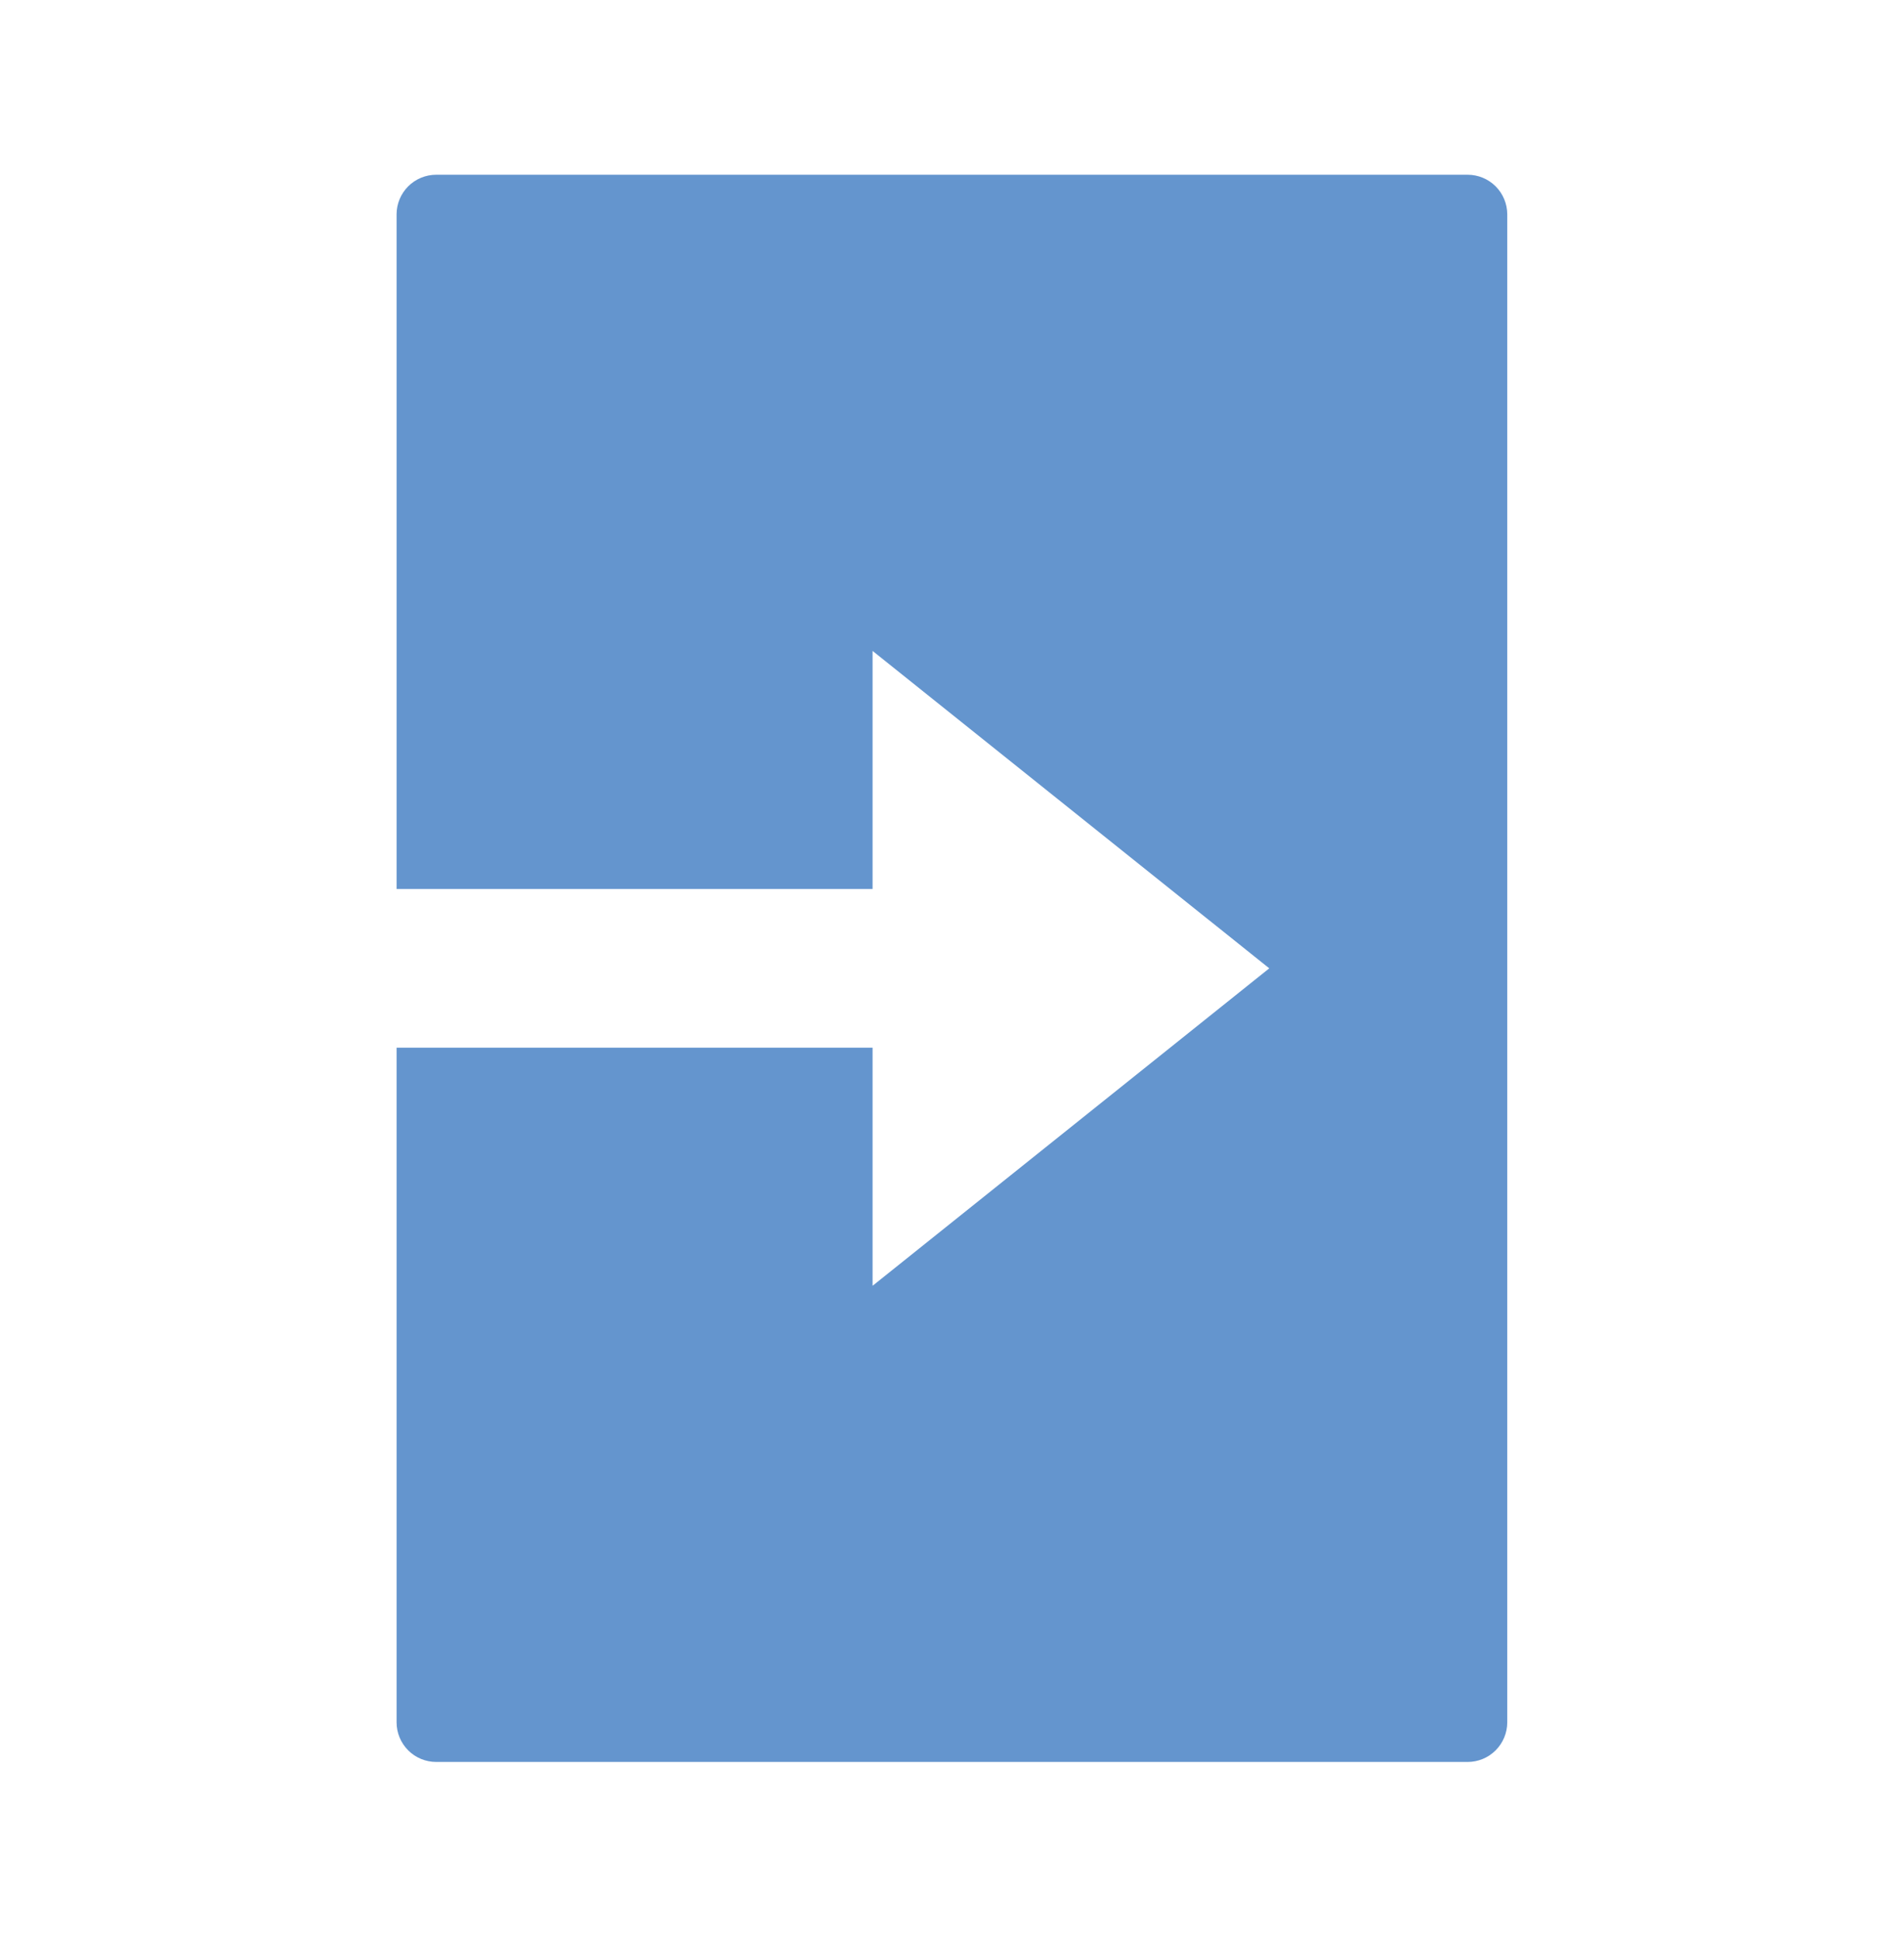 <svg width="56" height="57" viewBox="0 0 56 57" fill="none" xmlns="http://www.w3.org/2000/svg">
<path d="M43.164 5.137H12.831C12.522 5.137 12.225 5.26 12.006 5.478C11.787 5.697 11.664 5.994 11.664 6.303V26.137H25.664V19.137L37.331 28.47L25.664 37.803V30.803H11.664V50.637C11.664 50.946 11.787 51.243 12.006 51.462C12.225 51.681 12.522 51.803 12.831 51.803H43.164C43.474 51.803 43.77 51.681 43.989 51.462C44.208 51.243 44.331 50.946 44.331 50.637V6.303C44.331 5.994 44.208 5.697 43.989 5.478C43.77 5.26 43.474 5.137 43.164 5.137Z" fill="#6495CE"/>
</svg>
